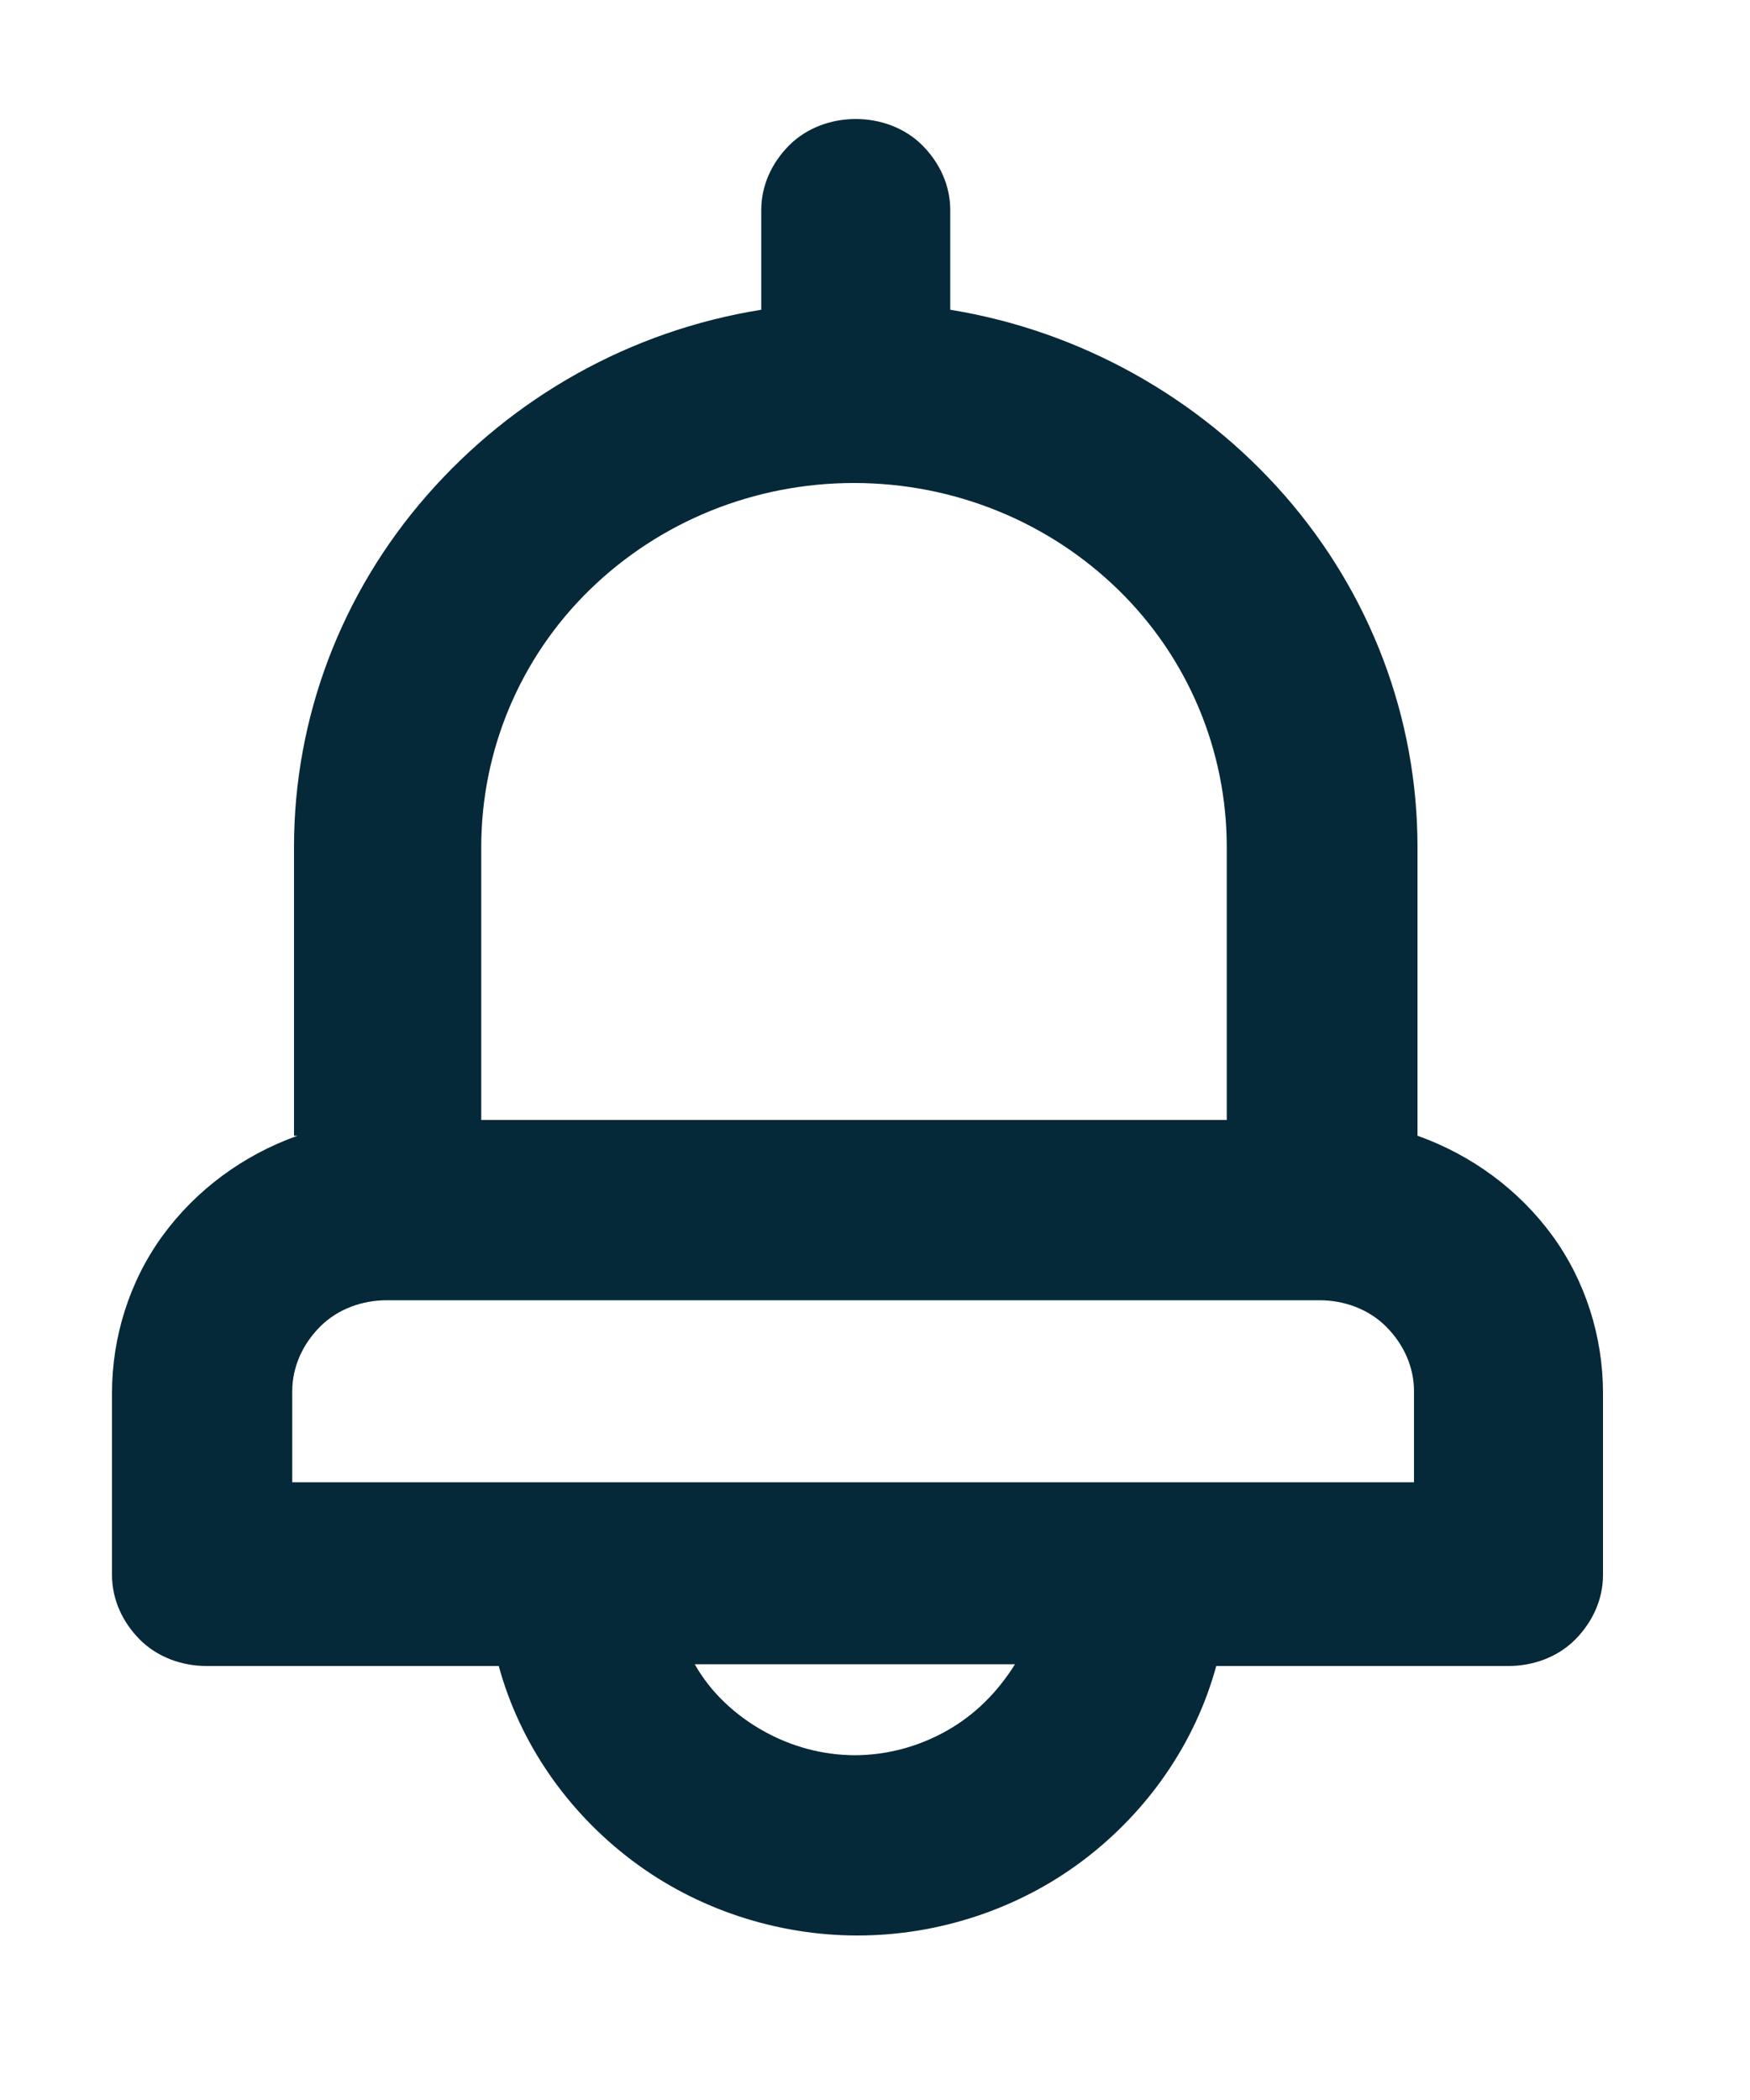 <svg width="10" height="12" viewBox="0 0 10 12" fill="none" xmlns="http://www.w3.org/2000/svg">
<path d="M1.68 6.49V4.84C1.68 4.1 1.95 3.39 2.44 2.83C2.93 2.27 3.6 1.89 4.35 1.77V1.2C4.35 1.06 4.41 0.93 4.51 0.83C4.61 0.73 4.75 0.68 4.89 0.68C5.03 0.68 5.17 0.73 5.27 0.83C5.37 0.93 5.43 1.06 5.43 1.2V1.77C6.17 1.89 6.85 2.27 7.34 2.83C7.83 3.39 8.1 4.1 8.1 4.84V6.49C8.41 6.6 8.68 6.8 8.87 7.06C9.06 7.32 9.16 7.64 9.16 7.96V9C9.16 9.14 9.1 9.27 9 9.37C8.9 9.47 8.76 9.52 8.62 9.52H6.95C6.83 9.96 6.56 10.35 6.19 10.63C5.82 10.91 5.36 11.06 4.9 11.06C4.44 11.06 3.98 10.91 3.61 10.63C3.24 10.35 2.97 9.96 2.85 9.52H1.18C1.04 9.52 0.9 9.47 0.8 9.37C0.7 9.27 0.64 9.14 0.64 9V7.96C0.64 7.64 0.74 7.32 0.93 7.06C1.12 6.8 1.39 6.6 1.7 6.49H1.68ZM7.01 4.84C7.01 4.29 6.79 3.76 6.39 3.37C5.99 2.98 5.45 2.76 4.88 2.76C4.31 2.76 3.77 2.98 3.37 3.37C2.97 3.76 2.75 4.29 2.75 4.84V6.4H7.01V4.84ZM4.88 10.03C5.07 10.03 5.25 9.98 5.41 9.89C5.57 9.8 5.7 9.67 5.8 9.51H3.97C4.06 9.67 4.2 9.8 4.36 9.89C4.52 9.98 4.7 10.03 4.89 10.03H4.88ZM1.68 8.47H8.08V7.95C8.08 7.81 8.02 7.68 7.92 7.58C7.82 7.48 7.68 7.43 7.54 7.43H2.21C2.07 7.43 1.93 7.48 1.83 7.58C1.73 7.68 1.67 7.81 1.67 7.95V8.47H1.68Z" fill="#062939"/>
</svg>
